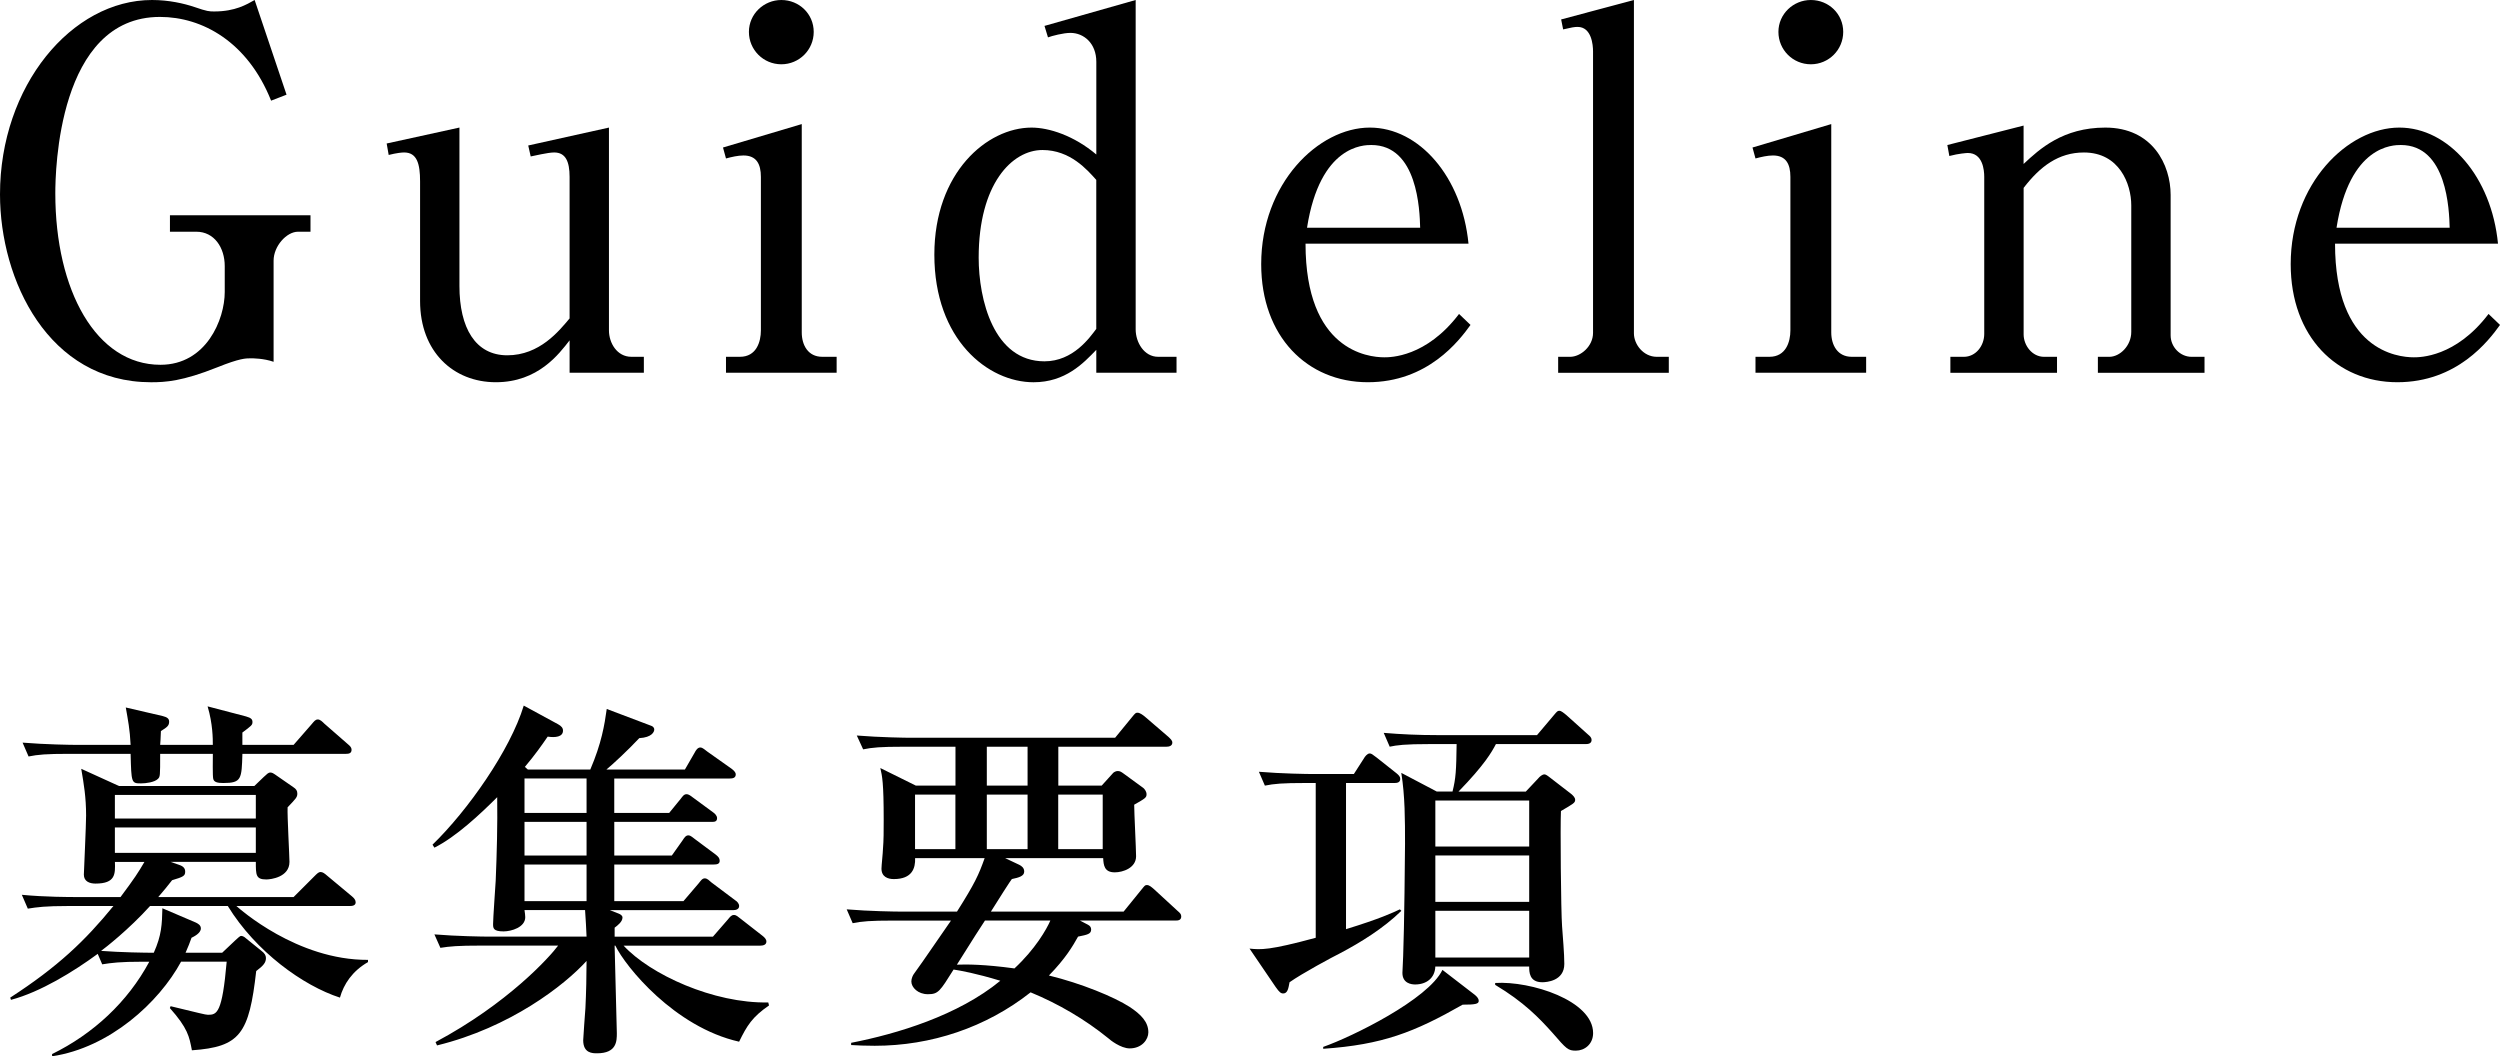 <?xml version="1.0" encoding="UTF-8"?><svg id="b" xmlns="http://www.w3.org/2000/svg" width="120.405" height="50.872" viewBox="0 0 120.405 50.872"><g id="c"><path d="m13.801,4.56l-.744.288C11.929,2.016,9.744.815,7.704.815,2.784.815,2.664,8.28,2.664,9.312c0,4.681,1.968,8.257,5.064,8.257,2.208,0,3.096-2.185,3.096-3.505v-1.248c0-.888-.504-1.656-1.368-1.656h-1.271v-.792h6.769v.792h-.601c-.552,0-1.176.696-1.176,1.393v4.872c-.48-.168-1.008-.168-1.104-.168-.239,0-.527,0-1.607.433-1.681.672-2.497.72-3.192.72C2.328,18.409,0,13.488,0,9.36,0,4.128,3.456,0,7.32,0c.816,0,1.536.168,2.04.336.624.216.72.216.96.216,1.008,0,1.561-.336,1.944-.552l1.536,4.56Z" stroke-width="0"/><path d="m27.433,17.953v-1.561c-.505.648-1.513,2.017-3.553,2.017s-3.648-1.464-3.648-3.912v-5.761c0-.84-.144-1.393-.768-1.393-.12,0-.36.024-.744.12l-.097-.552,3.505-.768v7.632c0,2.017.768,3.337,2.304,3.337,1.561,0,2.496-1.177,3.001-1.776v-6.816c0-.744-.192-1.177-.744-1.177-.312,0-.984.169-1.129.192l-.119-.528,3.888-.863v9.769c0,.6.384,1.271,1.08,1.271h.601v.769h-3.576Z" stroke-width="0"/><path d="m34.822,7.104l3.792-1.128v10.032c0,.624.312,1.176.984,1.176h.696v.769h-5.329v-.769h.673c.792,0,1.008-.72,1.008-1.271v-7.393c0-.624-.216-1.032-.84-1.032-.265,0-.576.072-.841.144l-.144-.527Zm4.368-5.568c0,.863-.696,1.56-1.56,1.56s-1.561-.696-1.561-1.56.72-1.536,1.561-1.536c.863,0,1.56.672,1.56,1.536Z" stroke-width="0"/><path d="m50.303,1.248l4.393-1.248v15.865c0,.624.407,1.319,1.08,1.319h.888v.769h-3.864v-1.104c-.624.648-1.488,1.561-3.024,1.561-2.184,0-4.776-2.04-4.776-6.145,0-3.96,2.544-6.12,4.681-6.12.84,0,2.04.384,3.12,1.296V2.976c0-.888-.6-1.392-1.248-1.392-.336,0-.888.144-1.08.216l-.168-.552Zm2.496,7.416c-.432-.479-1.248-1.439-2.592-1.439-1.465,0-3.072,1.632-3.072,5.184,0,2.017.72,4.993,3.168,4.993,1.392,0,2.184-1.152,2.496-1.561v-7.177Z" stroke-width="0"/><path d="m62.877,11.736c0,5.137,3,5.473,3.792,5.473.288,0,2.017,0,3.601-2.088l.553.528c-.553.768-2.064,2.76-4.945,2.76-2.904,0-5.136-2.185-5.136-5.688,0-3.889,2.76-6.576,5.232-6.576,2.376,0,4.44,2.376,4.752,5.592h-7.849Zm5.521-.768c-.023-.84-.12-3.984-2.353-3.984-.359,0-2.472,0-3.096,3.984h5.448Z" stroke-width="0"/><path d="m75.189.936l3.504-.936v16.057c0,.528.456,1.128,1.104,1.128h.576v.769h-5.329v-.769h.576c.504,0,1.104-.504,1.104-1.151V2.472c0-.312-.072-1.176-.744-1.176-.145,0-.288.023-.696.12l-.096-.48Z" stroke-width="0"/><path d="m84.405,7.104l3.792-1.128v10.032c0,.624.312,1.176.984,1.176h.696v.769h-5.329v-.769h.673c.792,0,1.008-.72,1.008-1.271v-7.393c0-.624-.216-1.032-.84-1.032-.265,0-.576.072-.841.144l-.144-.527Zm4.368-5.568c0,.863-.696,1.56-1.56,1.56s-1.561-.696-1.561-1.56.72-1.536,1.561-1.536c.863,0,1.56.672,1.56,1.536Z" stroke-width="0"/><path d="m97.46,6.048v1.849c.769-.721,1.896-1.752,3.937-1.752,2.28,0,3.145,1.8,3.145,3.24v6.769c0,.552.456,1.031,1.008,1.031h.624v.769h-5.136v-.769h.552c.504,0,1.056-.527,1.056-1.199v-6.097c0-1.032-.576-2.545-2.28-2.545-1.224,0-2.111.673-2.904,1.705v7.056c0,.528.408,1.08.984,1.08h.624v.769h-5.136v-.769h.647c.576,0,.984-.527.984-1.104v-7.561c0-.336-.072-1.152-.792-1.152-.048,0-.433.024-.889.145l-.096-.528,3.672-.937Z" stroke-width="0"/><path d="m112.46,11.736c0,5.137,3,5.473,3.793,5.473.287,0,2.016,0,3.6-2.088l.553.528c-.553.768-2.064,2.76-4.945,2.76-2.904,0-5.136-2.185-5.136-5.688,0-3.889,2.76-6.576,5.232-6.576,2.376,0,4.44,2.376,4.752,5.592h-7.849Zm5.521-.768c-.023-.84-.12-3.984-2.353-3.984-.359,0-2.472,0-3.096,3.984h5.448Z" stroke-width="0"/><path d="m9.422,44.427c.108.054.252.126.252.288,0,.233-.342.396-.45.45-.09.252-.144.396-.287.72h1.764l.648-.612c.126-.107.198-.197.271-.197.071,0,.162.054.216.107l.756.612c.145.108.217.216.217.342,0,.217-.108.36-.469.631-.342,3.024-.774,3.654-3.097,3.816-.126-.666-.198-1.062-1.062-2.034l.036-.09c1.351.324,1.675.414,1.801.414.432,0,.684-.072.9-2.557h-2.197c-1.062,1.962-3.438,4.141-6.212,4.555v-.107c1.98-.973,3.638-2.503,4.682-4.447h-.324c-1.099,0-1.494.054-1.944.126l-.216-.505c-1.152.847-2.755,1.837-4.178,2.215l-.036-.107c2.305-1.495,3.602-2.737,4.97-4.412h-2.179c-1.099,0-1.494.055-1.944.127l-.288-.667c1.099.108,2.358.108,2.557.108h2.196c.685-.918.847-1.17,1.152-1.692h-1.422c.018.576.036,1.044-.937,1.044-.288,0-.559-.107-.559-.432,0-.072.108-2.395.108-2.845,0-.883-.108-1.513-.234-2.251l1.819.828h6.518l.45-.432c.162-.145.216-.217.324-.217.09,0,.162.055.216.09l.883.612c.144.091.197.181.197.307,0,.18-.054.233-.468.666-.019.414.09,2.358.09,2.629,0,.738-.9.846-1.116.846-.504,0-.504-.216-.504-.846h-4.105l.414.144c.216.072.288.181.288.324,0,.198-.072.252-.63.414-.234.307-.378.469-.666.811h6.518l.99-.99c.145-.145.216-.216.306-.216.108,0,.198.071.324.18l1.188.99c.108.09.181.181.181.288,0,.162-.162.18-.288.18h-5.456c.144.127,2.917,2.611,6.338,2.594v.107c-.756.433-1.17,1.062-1.351,1.711-1.782-.576-4.051-2.215-5.401-4.412h-3.745c-1.026,1.135-2.161,2.018-2.358,2.161.936.072,2.124.09,2.538.09.379-.846.396-1.368.414-2.143l1.603.685Zm.828-8.553c0-.288,0-1.009-.252-1.854l1.854.486c.252.071.307.144.307.27,0,.145-.055.181-.486.505v.594h2.467l.864-.99c.126-.145.18-.234.306-.234.108,0,.217.108.307.198l1.134.99c.108.09.181.162.181.271,0,.18-.145.197-.271.197h-4.987c-.036,1.207-.036,1.405-.918,1.405-.271,0-.45-.036-.486-.198-.036-.126-.019-.99-.019-1.207h-2.538c0,1.081,0,1.099-.108,1.207-.162.162-.576.216-.811.216-.468,0-.468-.018-.504-1.423h-2.971c-1.099,0-1.494.036-1.944.127l-.288-.667c1.098.091,2.358.108,2.557.108h2.646c-.036-.756-.126-1.188-.233-1.801l1.782.414c.216.055.306.126.306.271,0,.198-.107.27-.396.45-.019.432-.019.486-.036.666h2.538Zm-4.717,2.413v1.134h6.788v-1.134h-6.788Zm6.788,2.79v-1.224h-6.788v1.224h6.788Z" stroke-width="0"/><path d="m35.596,50.17c-3.114-.702-5.474-3.619-5.96-4.627h-.035c0,.162.107,4.177.107,4.213,0,.378,0,.973-.954.973-.216,0-.666,0-.666-.63,0-.091.09-1.333.107-1.549.036-.721.055-1.603.055-2.269-1.062,1.17-3.674,3.205-7.202,4.069l-.072-.162c3.475-1.854,5.491-4.088,5.905-4.646h-3.727c-1.099,0-1.494.036-1.944.108l-.288-.648c1.08.09,2.358.107,2.557.107h4.771c-.019-.378-.036-.81-.072-1.278h-2.917c.018.108.036.271.036.343,0,.485-.666.684-1.044.684-.505,0-.505-.162-.505-.359,0-.271.108-1.765.126-2.089.055-1.333.091-2.683.072-4.016-.811.811-1.98,1.909-3.024,2.431l-.091-.144c1.693-1.639,3.745-4.556,4.394-6.698l1.656.9c.162.09.234.18.234.306,0,.307-.378.343-.738.288-.27.396-.612.883-1.099,1.459l.145.126h3.007c.54-1.261.685-2.143.792-2.917l2.143.811c.055.018.145.071.145.18s-.108.378-.721.414c-.576.612-1.278,1.261-1.584,1.513h3.781l.468-.811c.054-.108.145-.252.271-.252s.233.126.342.198l1.17.828c.091.072.198.162.198.27,0,.181-.162.198-.288.198h-5.563v1.657h2.646l.559-.685c.072-.09.144-.216.271-.216.126,0,.216.09.342.18l.954.702c.054.036.18.145.18.271,0,.18-.144.18-.252.18h-4.699v1.62h2.772l.522-.737c.072-.108.145-.234.271-.234s.233.126.342.198l.99.738c.108.09.18.161.18.288,0,.162-.144.18-.288.18h-4.789v1.765h3.331l.738-.864c.09-.108.162-.234.288-.234s.216.108.324.198l1.152.864c.09.054.18.162.18.27,0,.162-.162.198-.27.198h-5.96l.414.162c.09.036.198.09.198.198,0,.198-.234.378-.378.486v.432h4.735l.72-.828c.09-.107.162-.216.288-.216s.198.09.324.18l1.062.829c.09.071.18.161.18.27,0,.162-.162.198-.288.198h-6.59c1.278,1.387,4.339,2.791,6.968,2.736l.036.145c-.811.558-1.062.972-1.44,1.746Zm-7.346-12.676h-2.989v1.657h2.989v-1.657Zm0,2.089h-2.989v1.62h2.989v-1.62Zm0,2.053h-2.989v1.765h2.989v-1.765Z" stroke-width="0"/><path d="m48.409,41.329l.685.324c.108.055.234.145.234.324,0,.217-.252.288-.595.36-.018,0-.684,1.044-1.008,1.566h6.392l.847-1.044c.162-.198.18-.234.27-.234.126,0,.234.108.343.198l1.134,1.044c.126.108.18.162.18.271,0,.18-.144.198-.27.198h-4.609l.378.197c.108.055.162.126.162.234,0,.216-.18.252-.63.342-.252.45-.595,1.045-1.404,1.873,1.548.378,3.133,1.026,3.889,1.513.54.359.9.72.9,1.224,0,.343-.306.774-.9.774-.432,0-.954-.414-1.026-.486-1.134-.918-2.395-1.656-3.745-2.214-2.143,1.692-4.789,2.574-7.508,2.574-.504,0-.828-.018-1.135-.036v-.107c2.215-.433,5.149-1.314,7.185-2.989-1.188-.36-1.909-.486-2.251-.54-.666,1.062-.738,1.188-1.242,1.188-.469,0-.792-.324-.792-.612,0-.145.071-.307.144-.396.486-.666,1.171-1.692,1.765-2.538h-2.791c-1.099,0-1.494.035-1.944.126l-.288-.667c1.08.091,2.358.108,2.557.108h2.755c.864-1.368,1.044-1.765,1.332-2.575h-3.349c.018.486-.144,1.009-1.026,1.009-.288,0-.594-.108-.594-.504,0-.145.071-.792.071-.937.036-.432.036-.864.036-1.404,0-1.818-.072-2.106-.162-2.503l1.711.847h1.908v-1.873h-2.503c-1.116,0-1.494.036-1.944.126l-.306-.666c1.098.09,2.376.108,2.574.108h9.867l.811-.99c.162-.198.18-.217.27-.217.108,0,.252.108.343.181l1.152.99c.09.09.18.162.18.27,0,.162-.162.198-.288.198h-5.203v1.873h2.088l.522-.576c.018-.036.126-.126.252-.126.108,0,.162.035.288.126l.937.684c.072.055.162.181.162.307,0,.162-.055.197-.595.504,0,.396.091,2.125.091,2.484,0,.559-.631.774-1.026.774-.505,0-.54-.342-.559-.685h-4.718Zm-2.395-.432v-2.629h-1.944v2.629h1.944Zm1.423,3.439c-.36.54-.45.702-1.351,2.124.468-.018,1.314-.018,2.772.181,1.009-.937,1.549-1.891,1.729-2.305h-3.15Zm.09-8.373v1.873h1.963v-1.873h-1.963Zm1.963,4.934v-2.629h-1.963v2.629h1.963Zm3.619,0v-2.629h-2.143v2.629h2.143Z" stroke-width="0"/><path d="m64.556,45.903c-.396.197-1.837.972-2.449,1.404-.054.288-.09.54-.306.54-.108,0-.181-.054-.36-.307l-1.261-1.854c.54.055.937.091,3.188-.521v-7.454h-.505c-1.098,0-1.494.035-1.944.126l-.288-.667c1.08.091,2.359.108,2.557.108h2.017l.486-.756c.036-.072.162-.234.271-.234.09,0,.126.036.342.198l.954.756c.108.09.181.162.181.271,0,.18-.162.198-.271.198h-2.341v7.04c1.639-.505,2.251-.793,2.593-.955l.072.072c-.864.847-1.98,1.53-2.935,2.035Zm5.888,2.484c-2.341,1.332-3.854,1.927-6.716,2.125v-.091c1.386-.485,5.059-2.286,5.743-3.709l1.566,1.207c.054.054.181.144.181.288,0,.144-.162.18-.774.18Zm5.941-12.55h-4.339c-.198.378-.541.99-1.801,2.287h3.241l.594-.631c.072-.09.198-.198.306-.198.072,0,.181.091.253.145l1.026.792c.107.09.197.181.197.288,0,.145-.071.181-.684.54-.036.648,0,4.826.054,5.546.036.504.108,1.332.108,1.818,0,.828-.864.883-1.062.883-.63,0-.63-.504-.63-.757h-4.52c-.019.559-.433.864-.973.864-.18,0-.612-.054-.612-.558,0-.108.036-.685.036-.811.054-1.296.09-5.077.09-5.401,0-1.152,0-2.305-.18-3.421l1.71.9h.757c.162-.648.18-1.009.198-2.287h-1.278c-1.243,0-1.603.054-1.945.126l-.288-.666c.847.072,1.693.108,2.557.108h4.826l.792-.937c.18-.216.198-.234.288-.234s.234.126.324.198l1.044.937c.108.09.181.162.181.27,0,.181-.181.198-.271.198Zm-2.736,2.719h-4.52v2.215h4.52v-2.215Zm0,2.646h-4.52v2.233h4.52v-2.233Zm0,2.665h-4.52v2.251h4.52v-2.251Zm2.25,6.734c-.378,0-.45-.072-1.134-.864-.631-.702-1.369-1.477-2.755-2.305v-.09c1.71-.108,4.717.846,4.717,2.412,0,.54-.414.847-.828.847Z" stroke-width="0"/></g></svg>